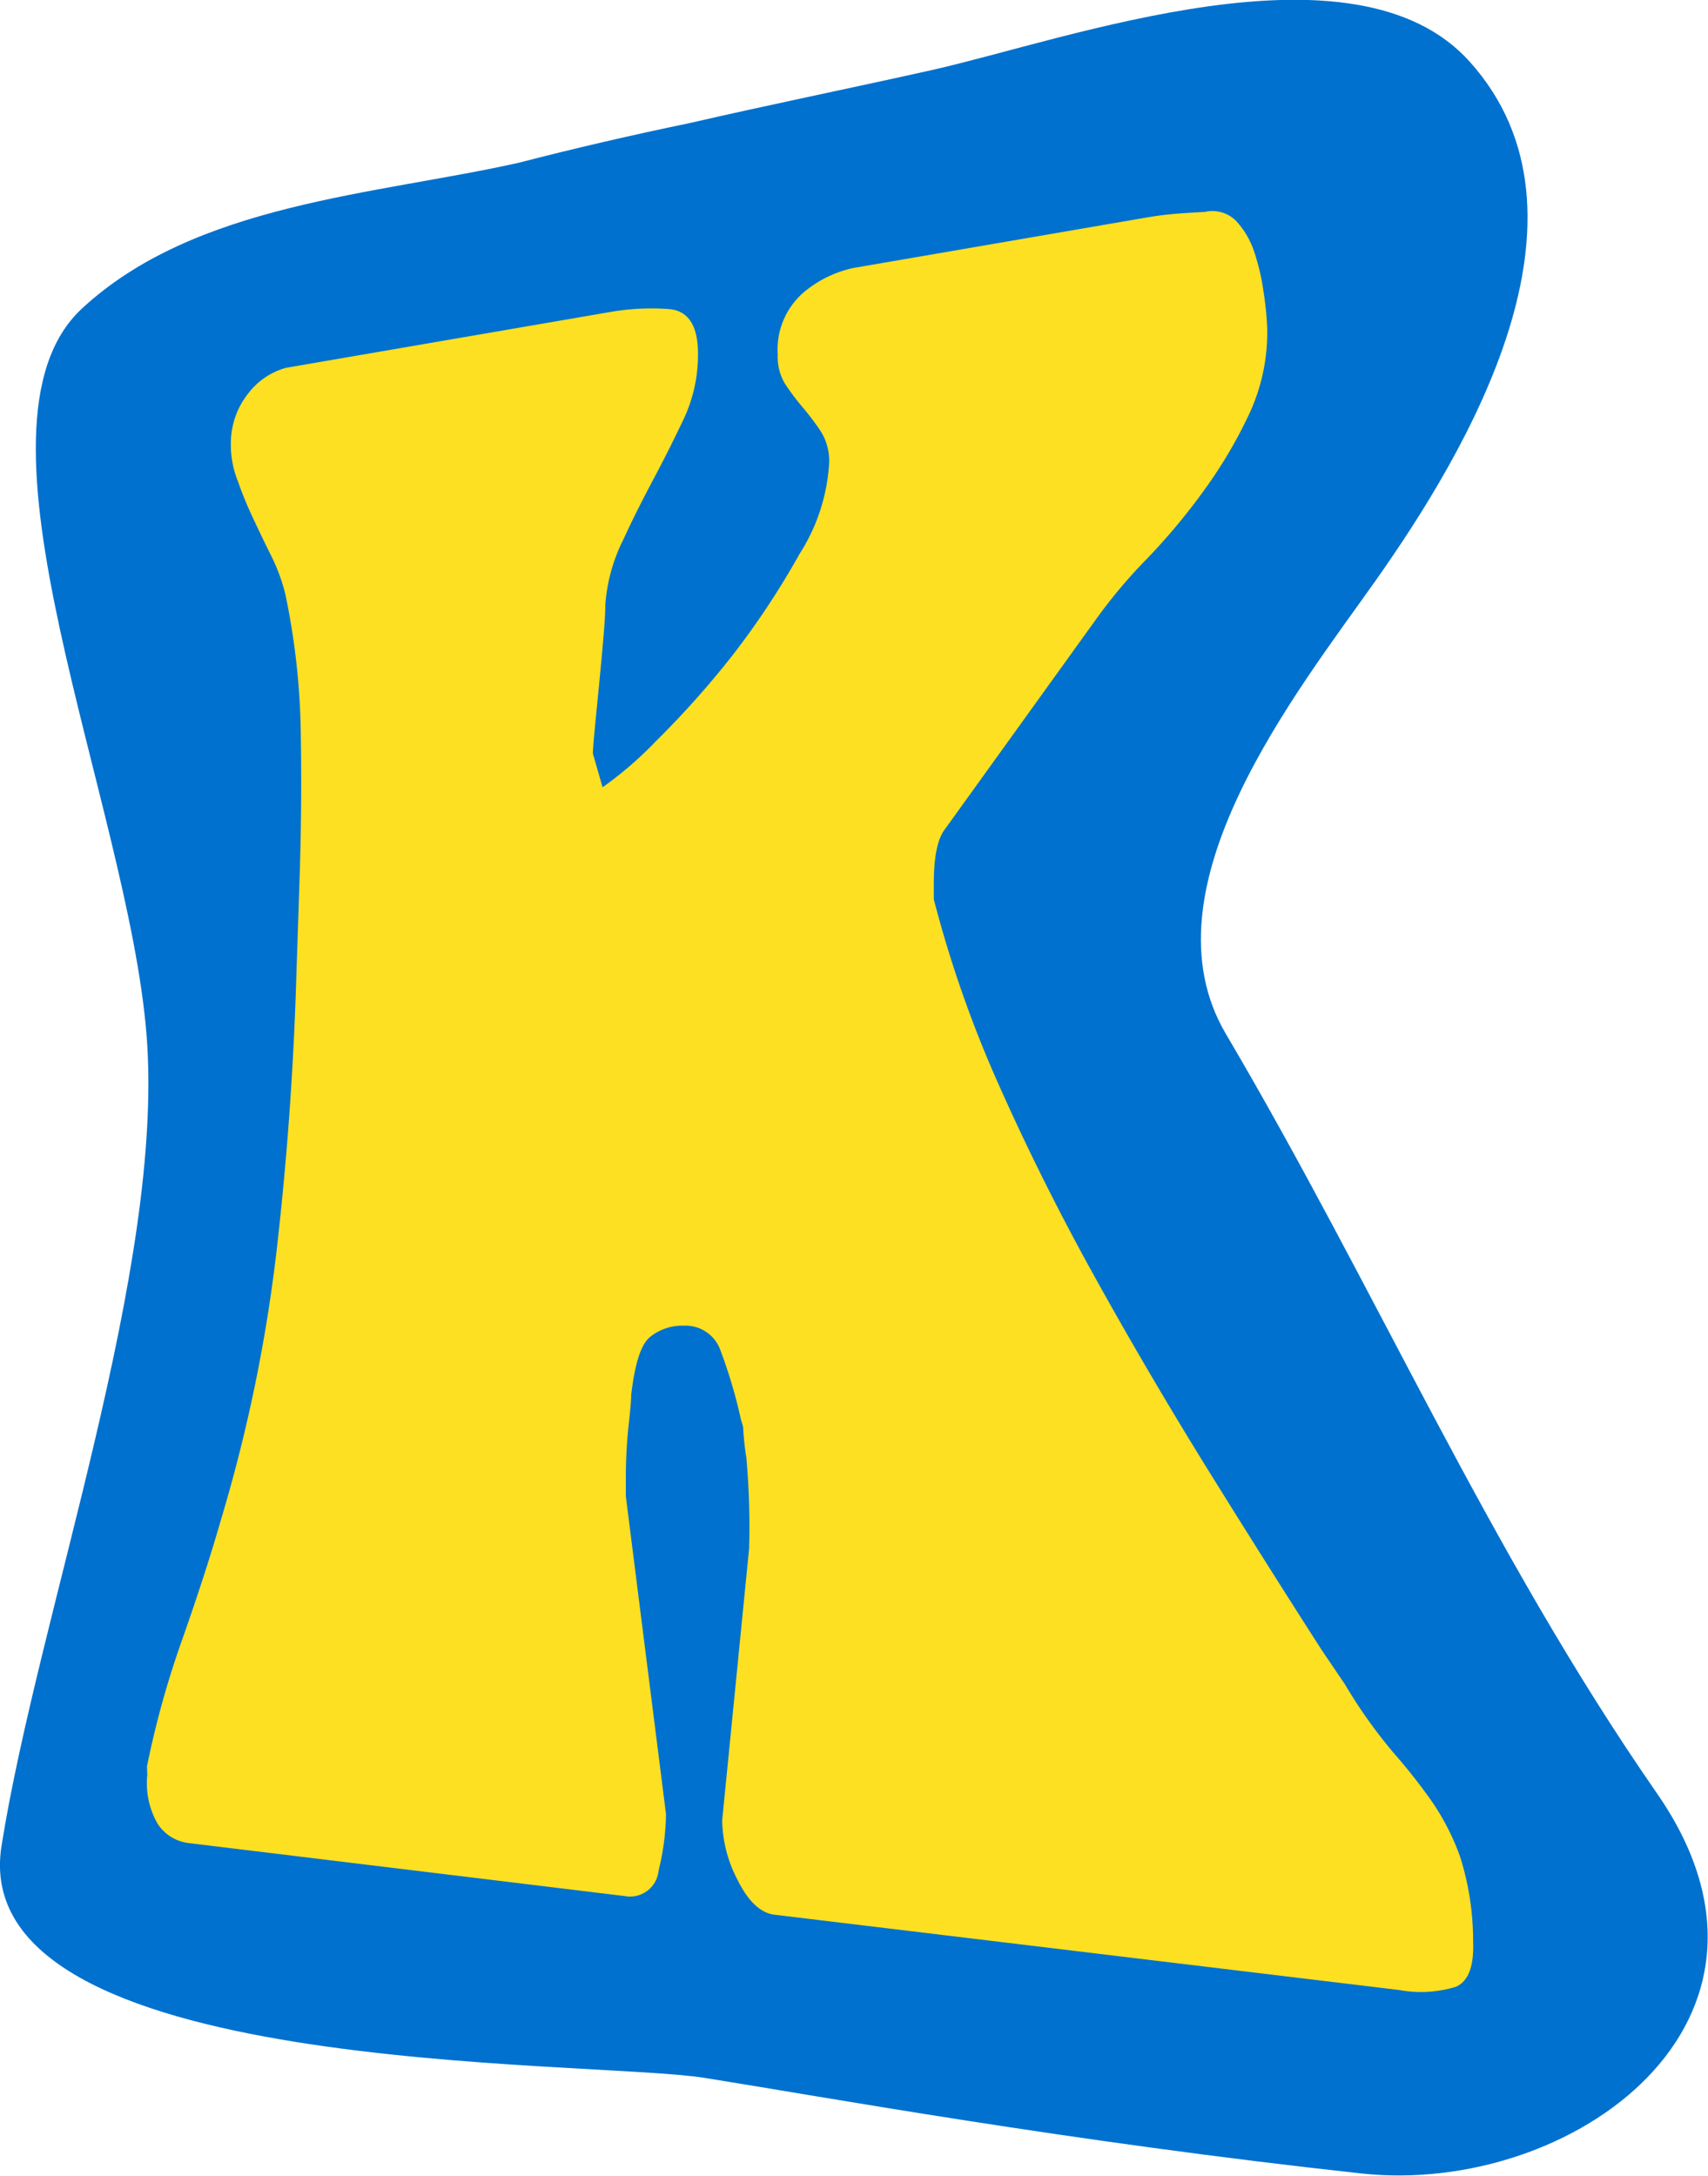 <svg xmlns="http://www.w3.org/2000/svg" viewBox="0 0 110.97 141.38"><g id="Layer_2" data-name="Layer 2"><g id="Layer_1-2" data-name="Layer 1"><path d="M44.79,8C50,6.8,55.32,5.72,60.55,4.55,69.4,2.56,88-4.32,95.48,4c9,10-.21,25.37-6.09,33.7-5.09,7.22-15.34,20-9.74,29.48,9.81,16.64,17,33.47,28,49.33,10.28,14.8-5.53,26.19-19.21,24.7-19-2.07-35.06-5-42.67-6.21S-2.3,135,.1,119.92s10.63-37.58,9.42-52.7S-2.9,27.7,5.31,20.06c7.38-6.86,19.1-7.4,28.41-9.49C37.39,9.62,41.08,8.77,44.79,8Z" fill="#0071ce"/><path d="M9.55,114.76a60,60,0,0,1,2.3-8.27q1.55-4.41,2.52-7.8A101.49,101.49,0,0,0,18,81q1-8.78,1.26-17.78l.21-6.34q.15-4.68.07-9.35a46.94,46.94,0,0,0-1-8.92,12,12,0,0,0-.89-2.44c-.4-.8-.79-1.61-1.18-2.44s-.73-1.64-1-2.43A6.32,6.32,0,0,1,15,28.72a5.18,5.18,0,0,1,1.13-3.16,4.65,4.65,0,0,1,2.44-1.66l21.14-3.64a15.5,15.5,0,0,1,3.74-.18c1.28.1,1.92,1.09,1.9,3a9.79,9.79,0,0,1-.91,4.1c-.6,1.27-1.24,2.55-1.92,3.83s-1.36,2.6-2,4a11.25,11.25,0,0,0-1.19,4.26c0,.74-.1,1.92-.25,3.55s-.29,3-.4,4.14-.16,1.78-.16,2l.63,2.19a24,24,0,0,0,3.47-3,59.46,59.46,0,0,0,4.93-5.52A52.45,52.45,0,0,0,51.94,36a12.26,12.26,0,0,0,1.93-5.92A3.59,3.59,0,0,0,53.31,28a17,17,0,0,0-1.19-1.57A16.2,16.2,0,0,1,51,24.93a3.36,3.36,0,0,1-.47-1.87A4.91,4.91,0,0,1,52.21,19a7.44,7.44,0,0,1,3.24-1.59l19-3.27c.63-.11,1.24-.19,1.82-.24s1.25-.09,2-.13a2.19,2.19,0,0,1,2,.54,5.46,5.46,0,0,1,1.2,2A14.44,14.44,0,0,1,82.1,19a20.56,20.56,0,0,1,.23,2.3,12.53,12.53,0,0,1-1.11,5.47,30.1,30.1,0,0,1-2.93,5,41.13,41.13,0,0,1-3.72,4.48,33.52,33.52,0,0,0-3.37,4L61.41,53.85c-.51.64-.75,1.86-.74,3.68v.9a76.46,76.46,0,0,0,4.24,12.09q2.75,6.18,6.15,12.32T78.3,95.2q3.86,6.22,7.57,12l1.51,2.23a32.79,32.79,0,0,0,3.15,4.44,38,38,0,0,1,2.52,3.2,15.77,15.77,0,0,1,1.81,3.55,18.19,18.19,0,0,1,.85,5.54c.06,1.61-.32,2.59-1.14,2.93a7.81,7.81,0,0,1-3.68.2L50.32,124.4c-.91-.11-1.71-.87-2.4-2.26a8.61,8.61,0,0,1-1-3.87l1.75-17.66a50.06,50.06,0,0,0-.18-5.91,18.07,18.07,0,0,1-.21-2l-.14-.47a32.68,32.68,0,0,0-1.34-4.52,2.4,2.4,0,0,0-2.35-1.58,3.35,3.35,0,0,0-2.2.72c-.62.5-1,1.75-1.24,3.77,0,.31-.06,1-.17,2s-.17,2.09-.18,3.21l0,1.38,2.61,20.65a15.87,15.87,0,0,1-.48,3.66,1.86,1.86,0,0,1-2.19,1.67l-28.3-3.44a2.79,2.79,0,0,1-2.07-1.28,5.27,5.27,0,0,1-.66-3.15Z" fill="#fde021"/></g></g></svg>